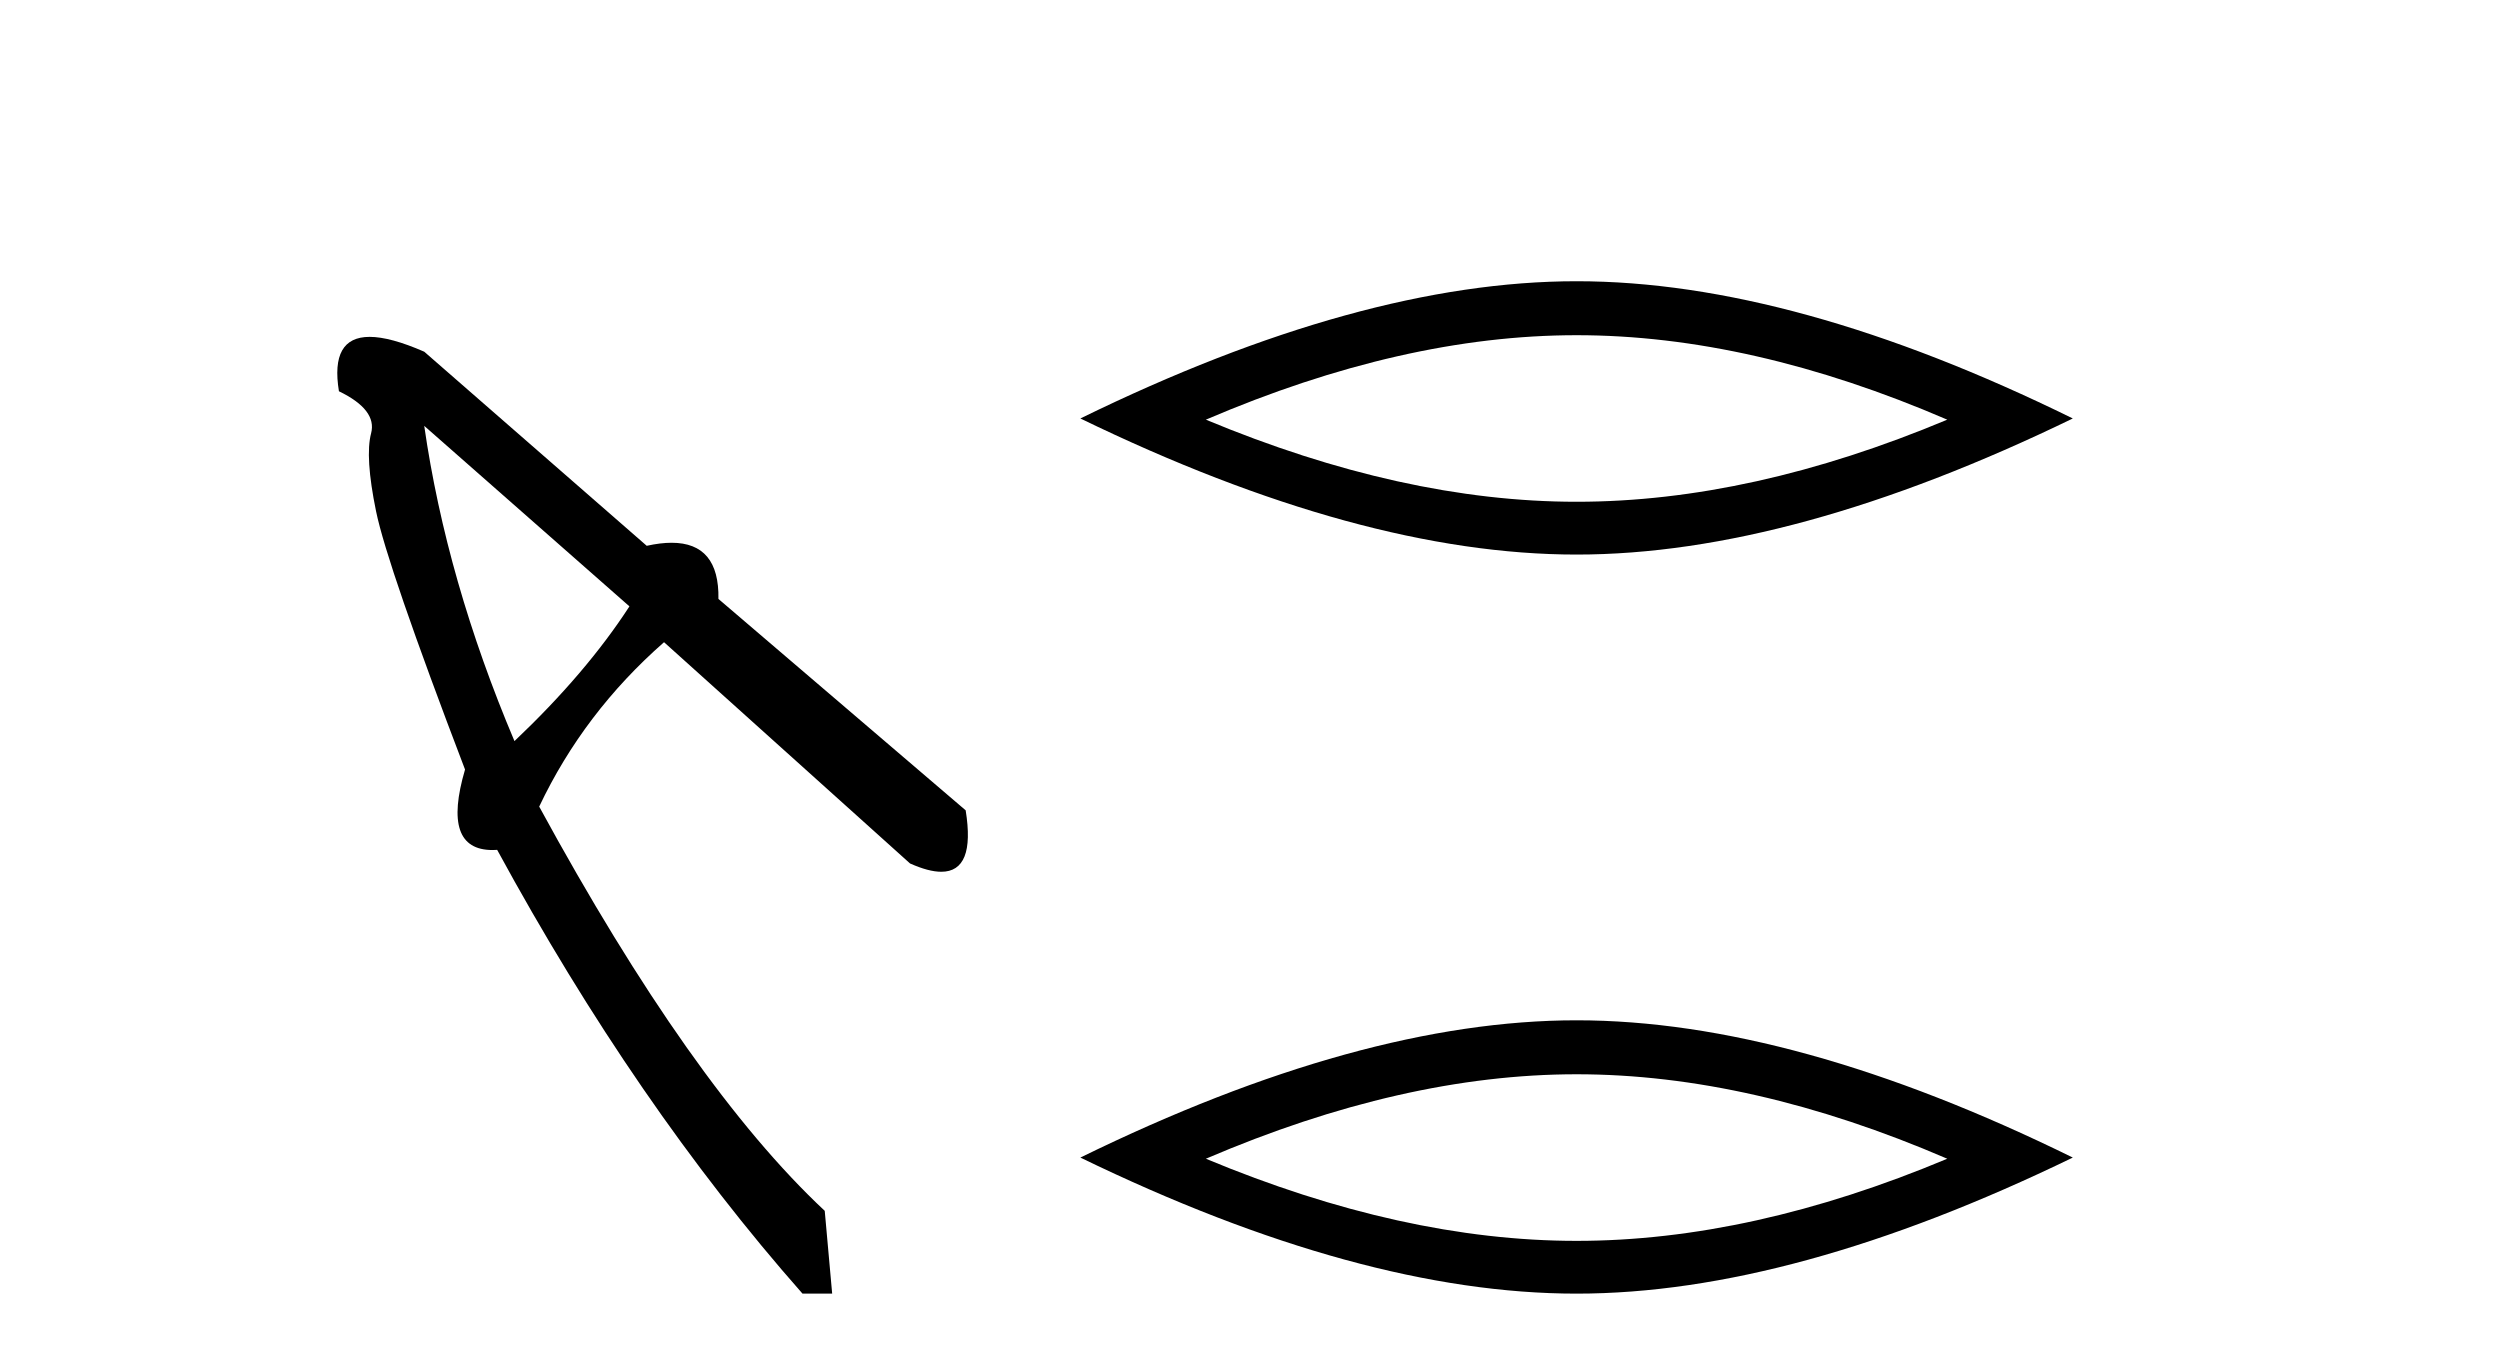 <?xml version='1.0' encoding='UTF-8' standalone='yes'?><svg xmlns='http://www.w3.org/2000/svg' xmlns:xlink='http://www.w3.org/1999/xlink' width='75.0' height='41.0' ><path d='M 12.727 12.776 L 18.883 18.191 Q 17.585 20.193 15.434 22.233 Q 13.395 17.412 12.727 12.776 ZM 11.089 10.106 Q 9.9 10.106 10.168 11.738 Q 11.318 12.294 11.133 12.999 Q 10.947 13.704 11.281 15.335 Q 11.615 16.967 13.951 23.086 Q 13.241 25.501 14.775 25.501 Q 14.843 25.501 14.915 25.496 Q 19.069 33.135 24.075 38.809 L 24.965 38.809 L 24.742 36.325 Q 20.737 32.579 16.176 24.198 Q 17.511 21.38 19.921 19.266 L 27.301 25.904 Q 27.859 26.153 28.238 26.153 Q 29.268 26.153 28.97 24.31 L 21.553 17.968 Q 21.583 16.283 20.148 16.283 Q 19.814 16.283 19.402 16.374 L 12.727 10.551 Q 11.709 10.106 11.089 10.106 Z' style='fill:#000000;stroke:none' /><path d='M 47.297 10.056 Q 52.541 10.056 58.418 12.59 Q 52.541 15.053 47.297 15.053 Q 42.089 15.053 36.176 12.59 Q 42.089 10.056 47.297 10.056 ZM 47.297 8.437 Q 40.822 8.437 32.411 12.554 Q 40.822 16.637 47.297 16.637 Q 53.773 16.637 62.184 12.554 Q 53.808 8.437 47.297 8.437 Z' style='fill:#000000;stroke:none' /><path d='M 47.297 32.228 Q 52.541 32.228 58.418 34.762 Q 52.541 37.226 47.297 37.226 Q 42.089 37.226 36.176 34.762 Q 42.089 32.228 47.297 32.228 ZM 47.297 30.609 Q 40.822 30.609 32.411 34.727 Q 40.822 38.809 47.297 38.809 Q 53.773 38.809 62.184 34.727 Q 53.808 30.609 47.297 30.609 Z' style='fill:#000000;stroke:none' /></svg>